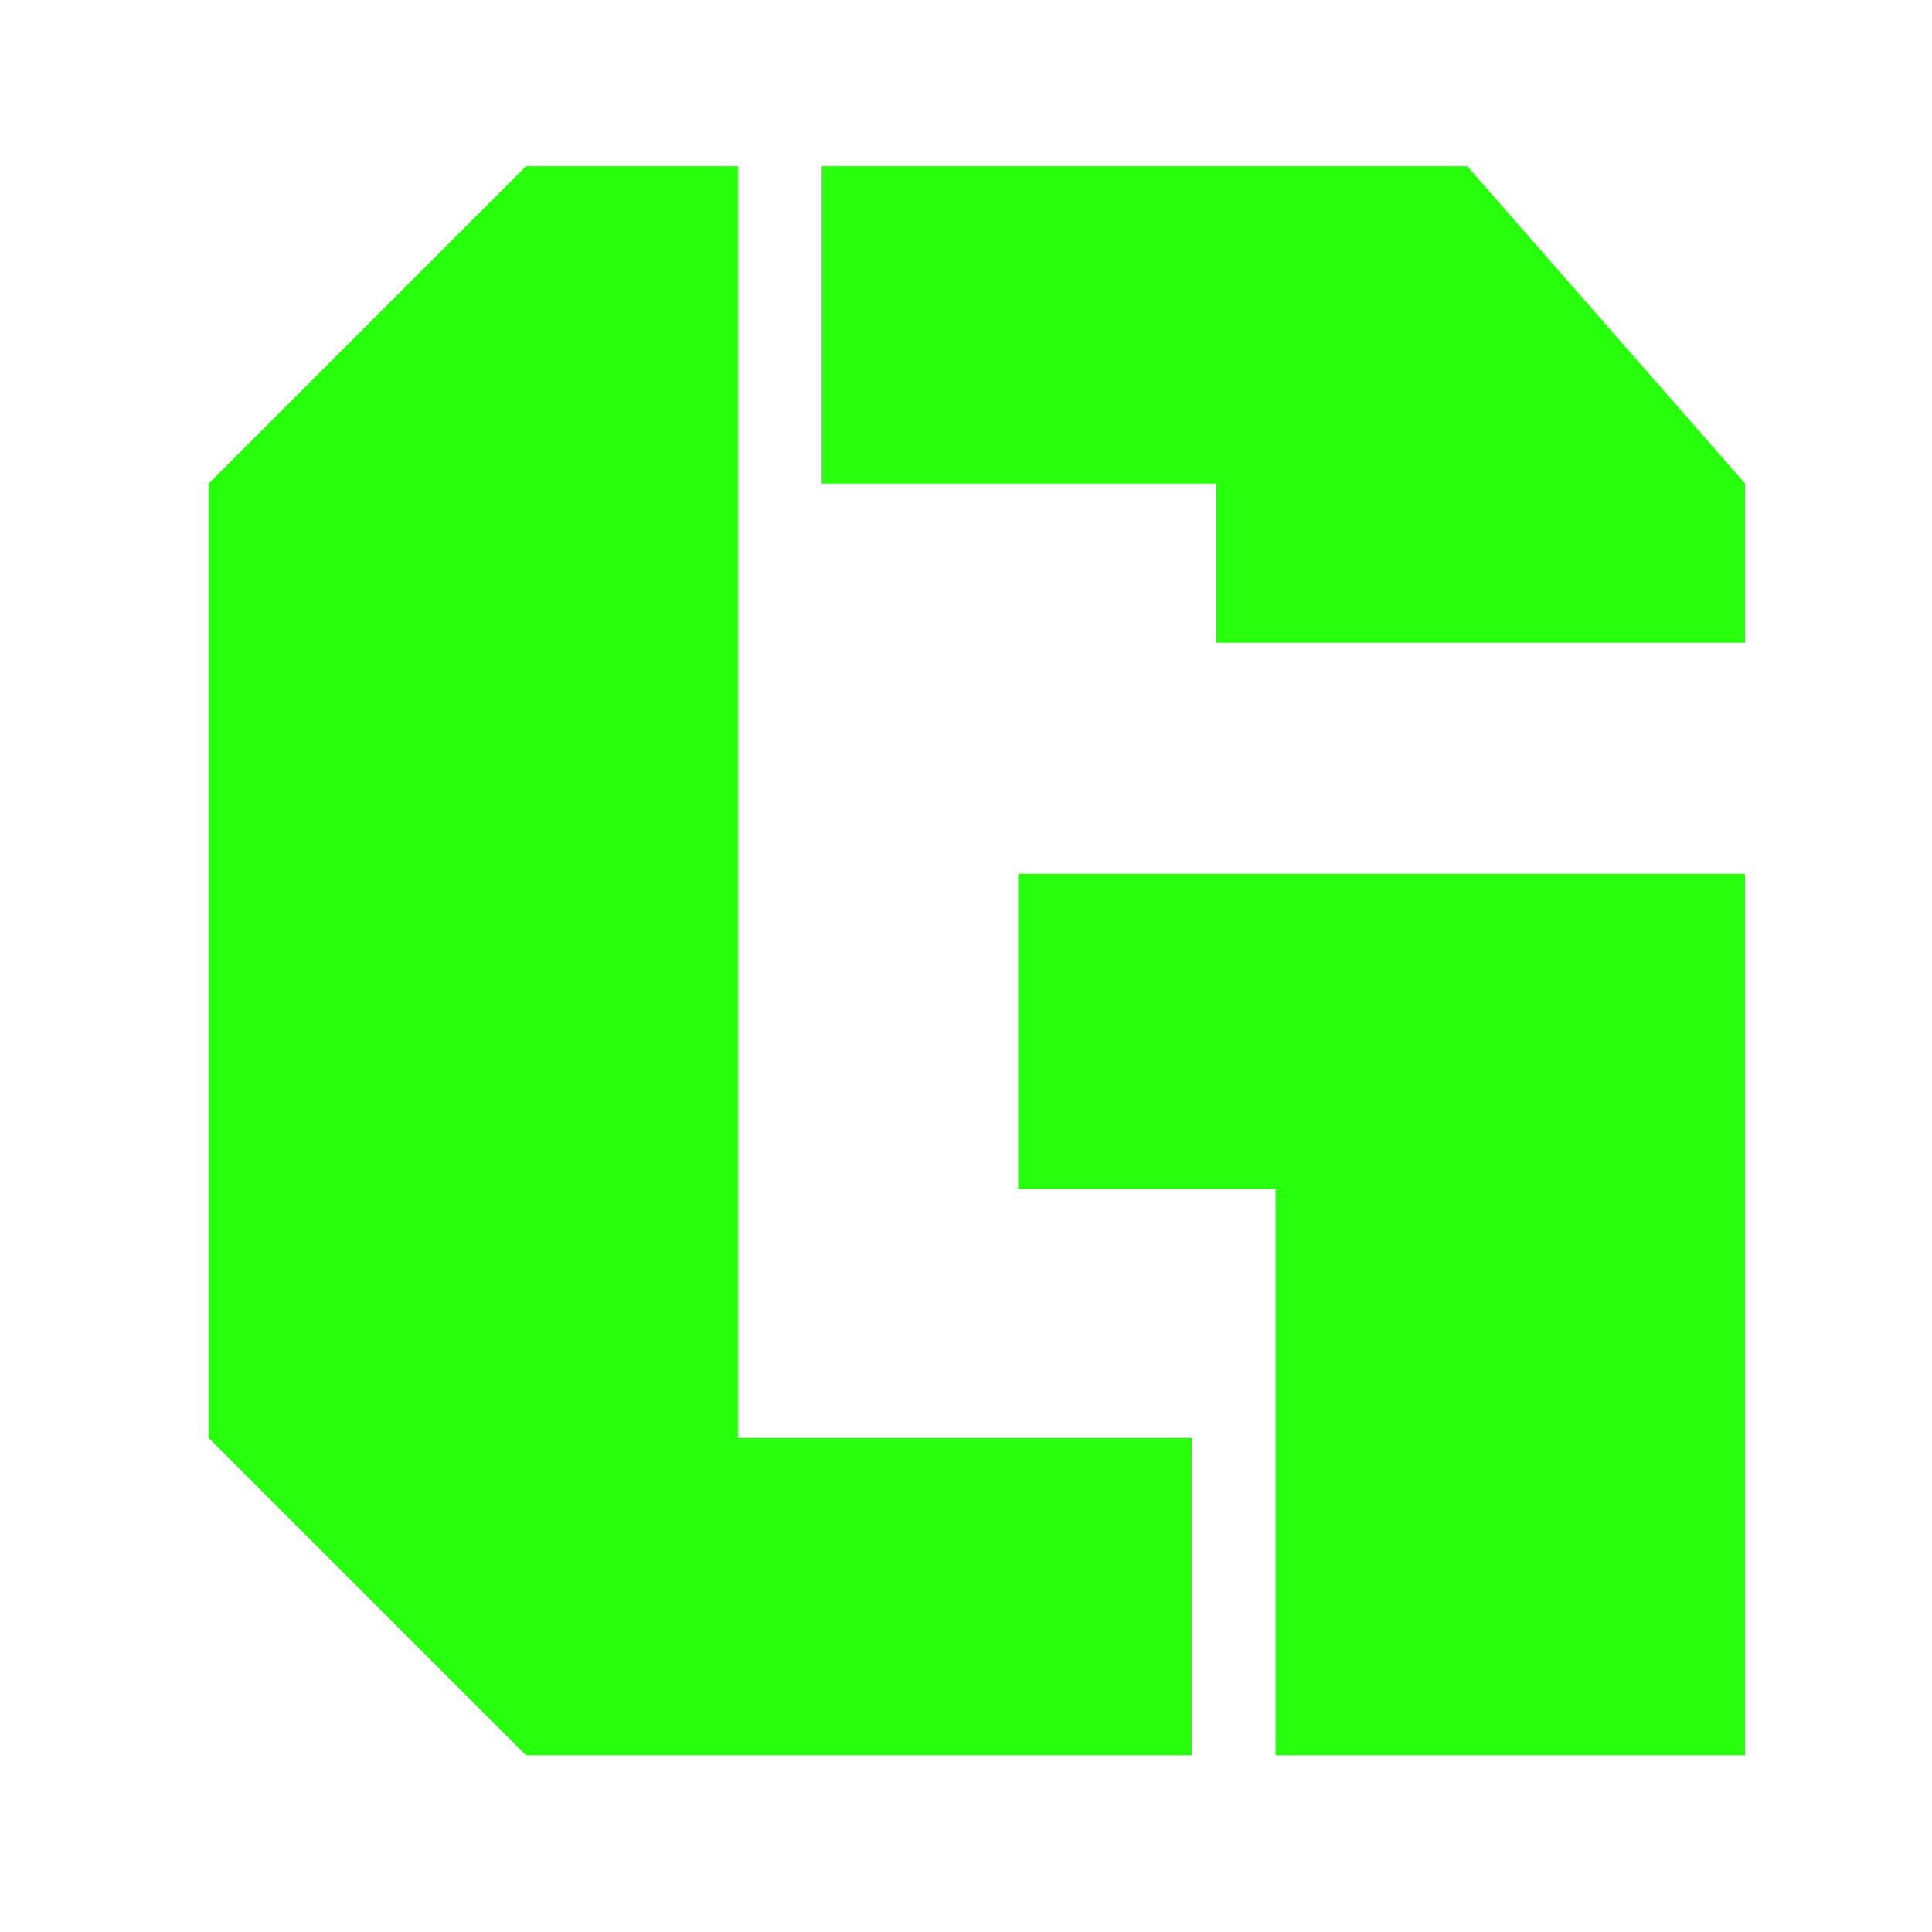 <svg xmlns="http://www.w3.org/2000/svg" xmlns:xlink="http://www.w3.org/1999/xlink" width="500" zoomAndPan="magnify" viewBox="0 0 375 375" height="500" preserveAspectRatio="xMidYMid meet" version="1.0"><defs><g/></defs><g fill="#28ff0d" fill-opacity="1"><g transform="translate(13.746, 340.703)"><g><path d="M 129.469 -61.594 L 217.562 -61.594 L 217.562 0 L 88.328 0 L 26.734 -61.594 L 26.734 -246.844 L 88.328 -308.438 L 129.469 -308.438 Z M 183.859 -171.078 L 324.953 -171.078 L 324.953 0 L 233.828 0 L 233.828 -109.938 L 183.859 -109.938 Z M 145.734 -246.844 L 145.734 -308.438 L 271.016 -308.438 L 324.953 -246.844 L 324.953 -215.938 L 222.203 -215.938 L 222.203 -246.844 Z M 145.734 -246.844 "/></g></g></g></svg>